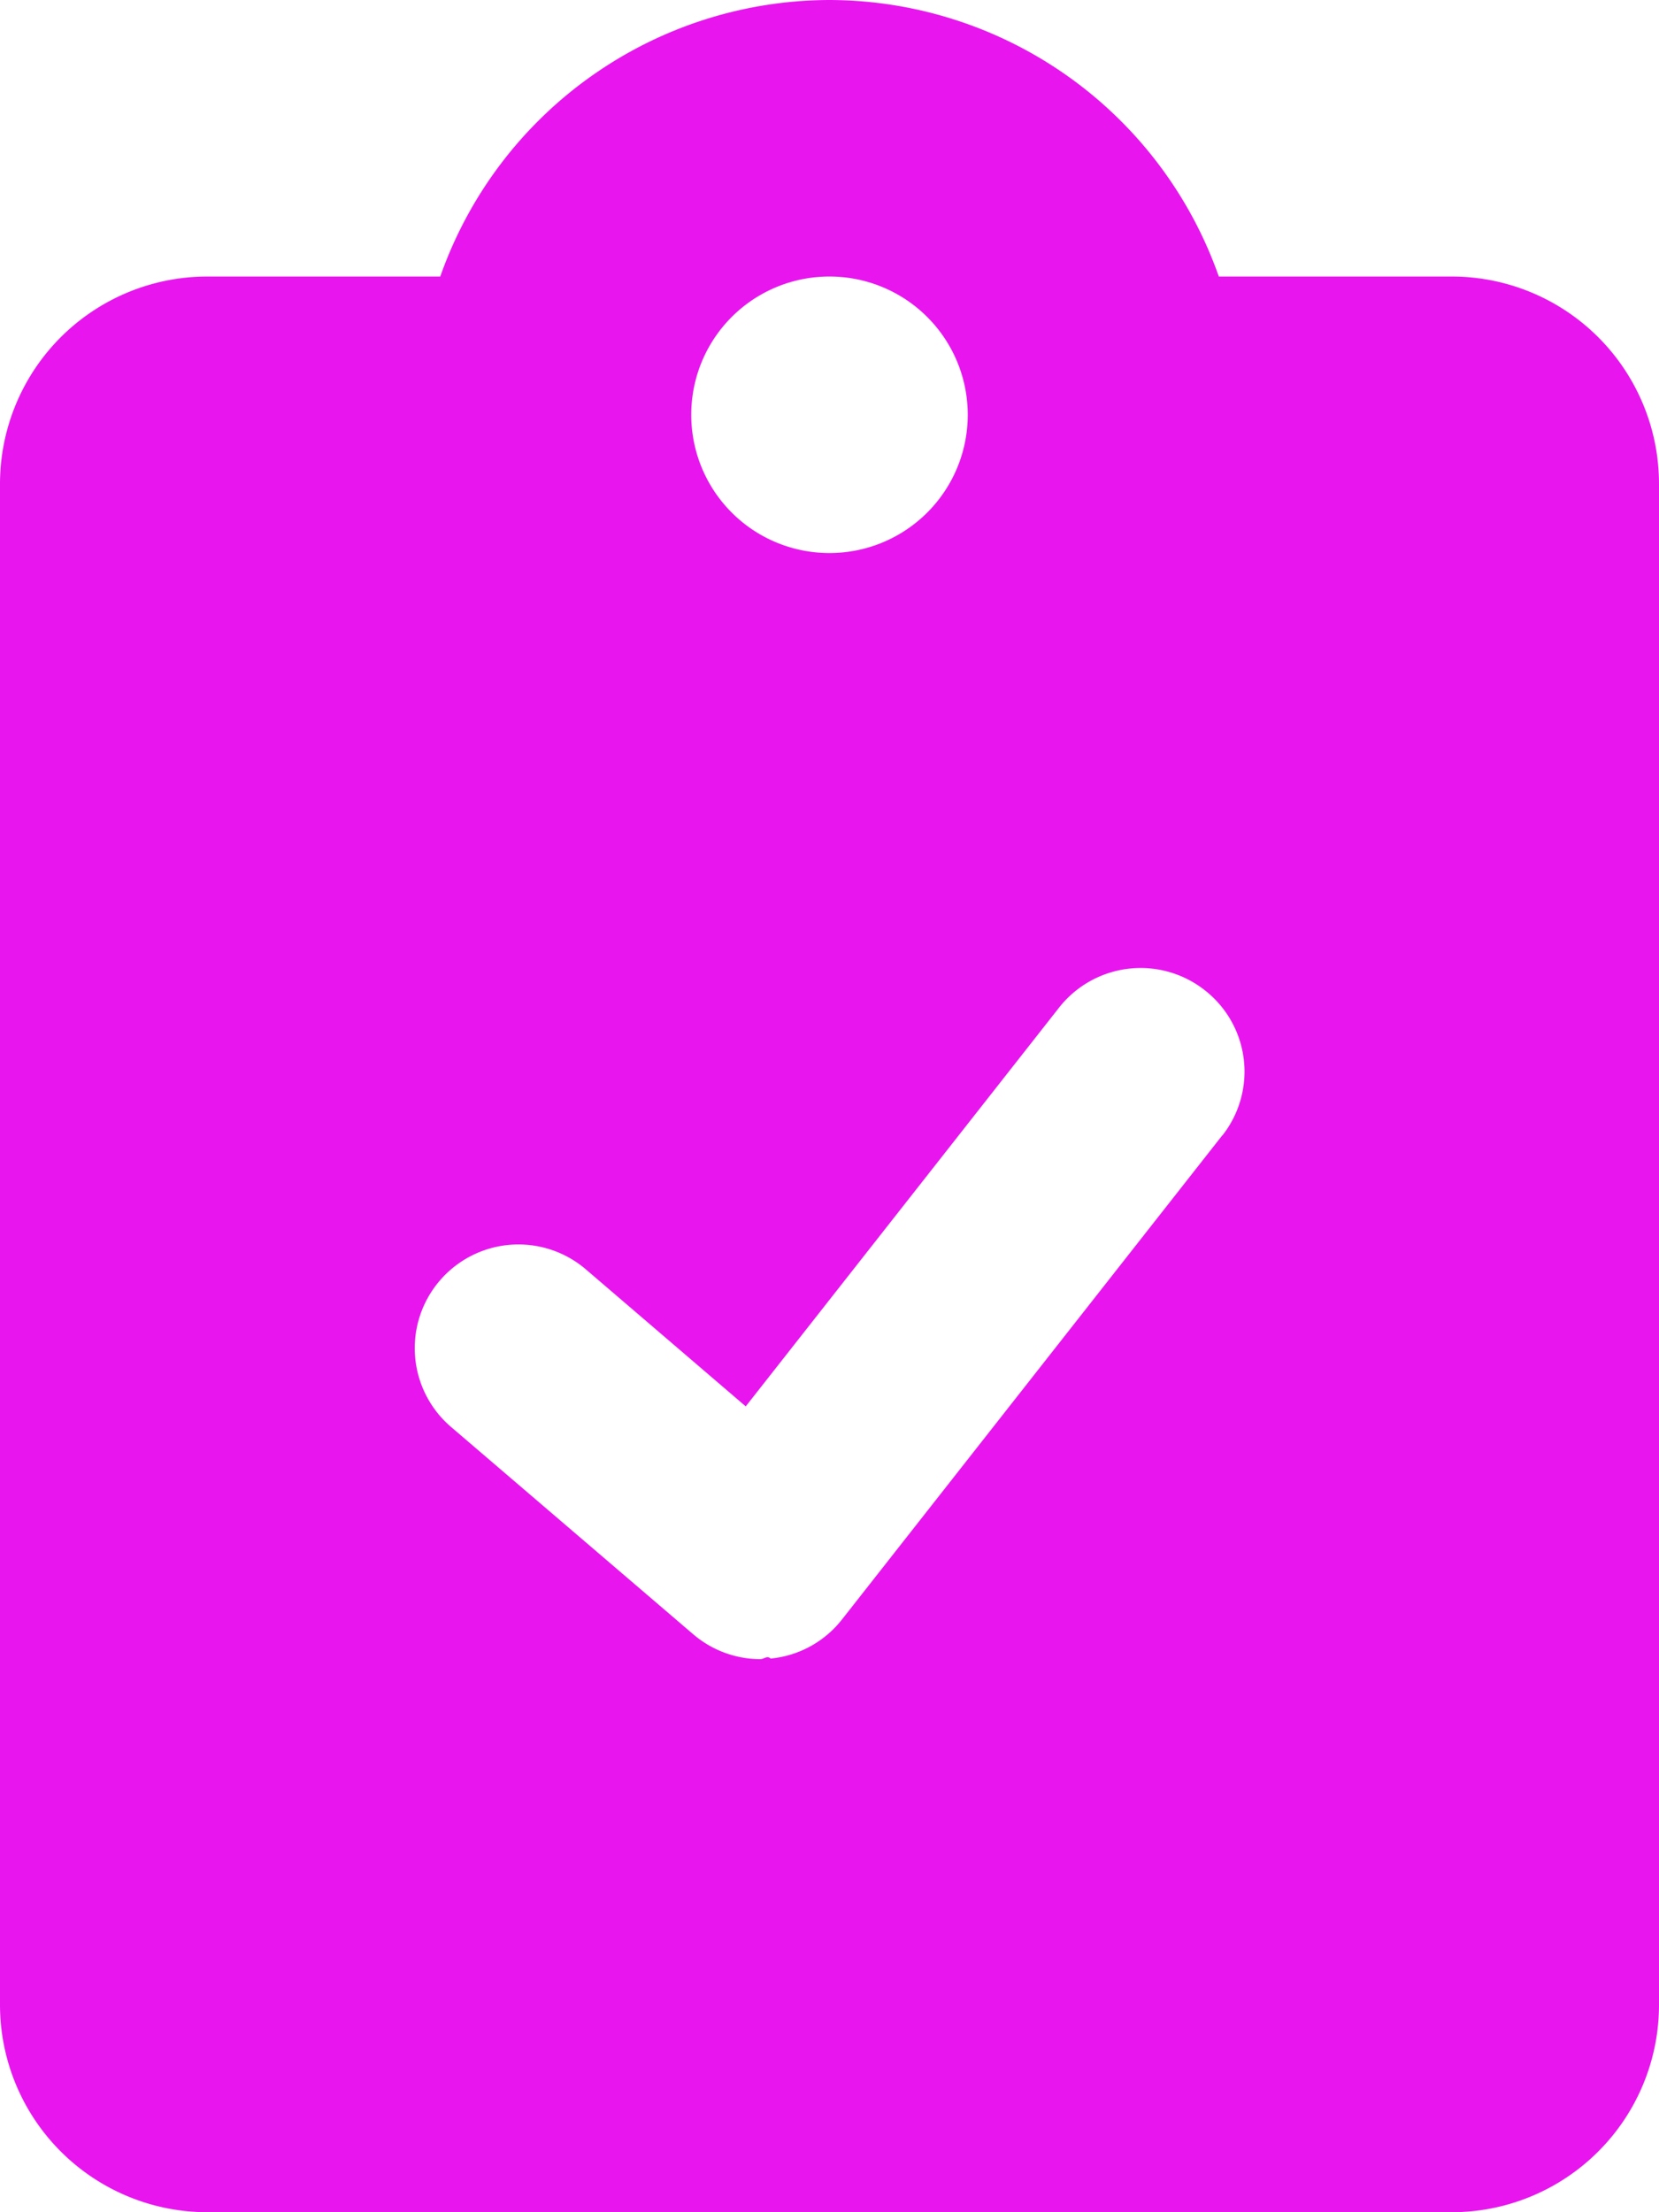 <svg xmlns="http://www.w3.org/2000/svg" width="22.5" height="30" viewBox="0 0 22.5 30"><path d="M19.688-22.5H16.53a5.61,5.61,0,0,0-5.28-3.75A5.608,5.608,0,0,0,5.971-22.5H2.812A2.812,2.812,0,0,0,0-19.687V.938A2.813,2.813,0,0,0,2.812,3.75H19.688A2.812,2.812,0,0,0,22.5.938V-19.687A2.812,2.812,0,0,0,19.688-22.5Zm-8.438,0a1.875,1.875,0,0,1,1.875,1.875A1.875,1.875,0,0,1,11.25-18.75a1.874,1.874,0,0,1-1.875-1.875A1.873,1.873,0,0,1,11.25-22.5Zm5.326,11.648L11.42-4.289a1.4,1.4,0,0,1-.969.531c-.045-.045-.092.008-.139.008A1.405,1.405,0,0,1,9.4-4.089L6.116-6.9a1.406,1.406,0,0,1-.152-1.983,1.406,1.406,0,0,1,1.983-.152l2.167,1.857,4.249-5.407a1.407,1.407,0,0,1,1.975-.238,1.4,1.4,0,0,1,.239,1.973Z" transform="translate(0 26.25)" fill="#e815ef"/></svg>